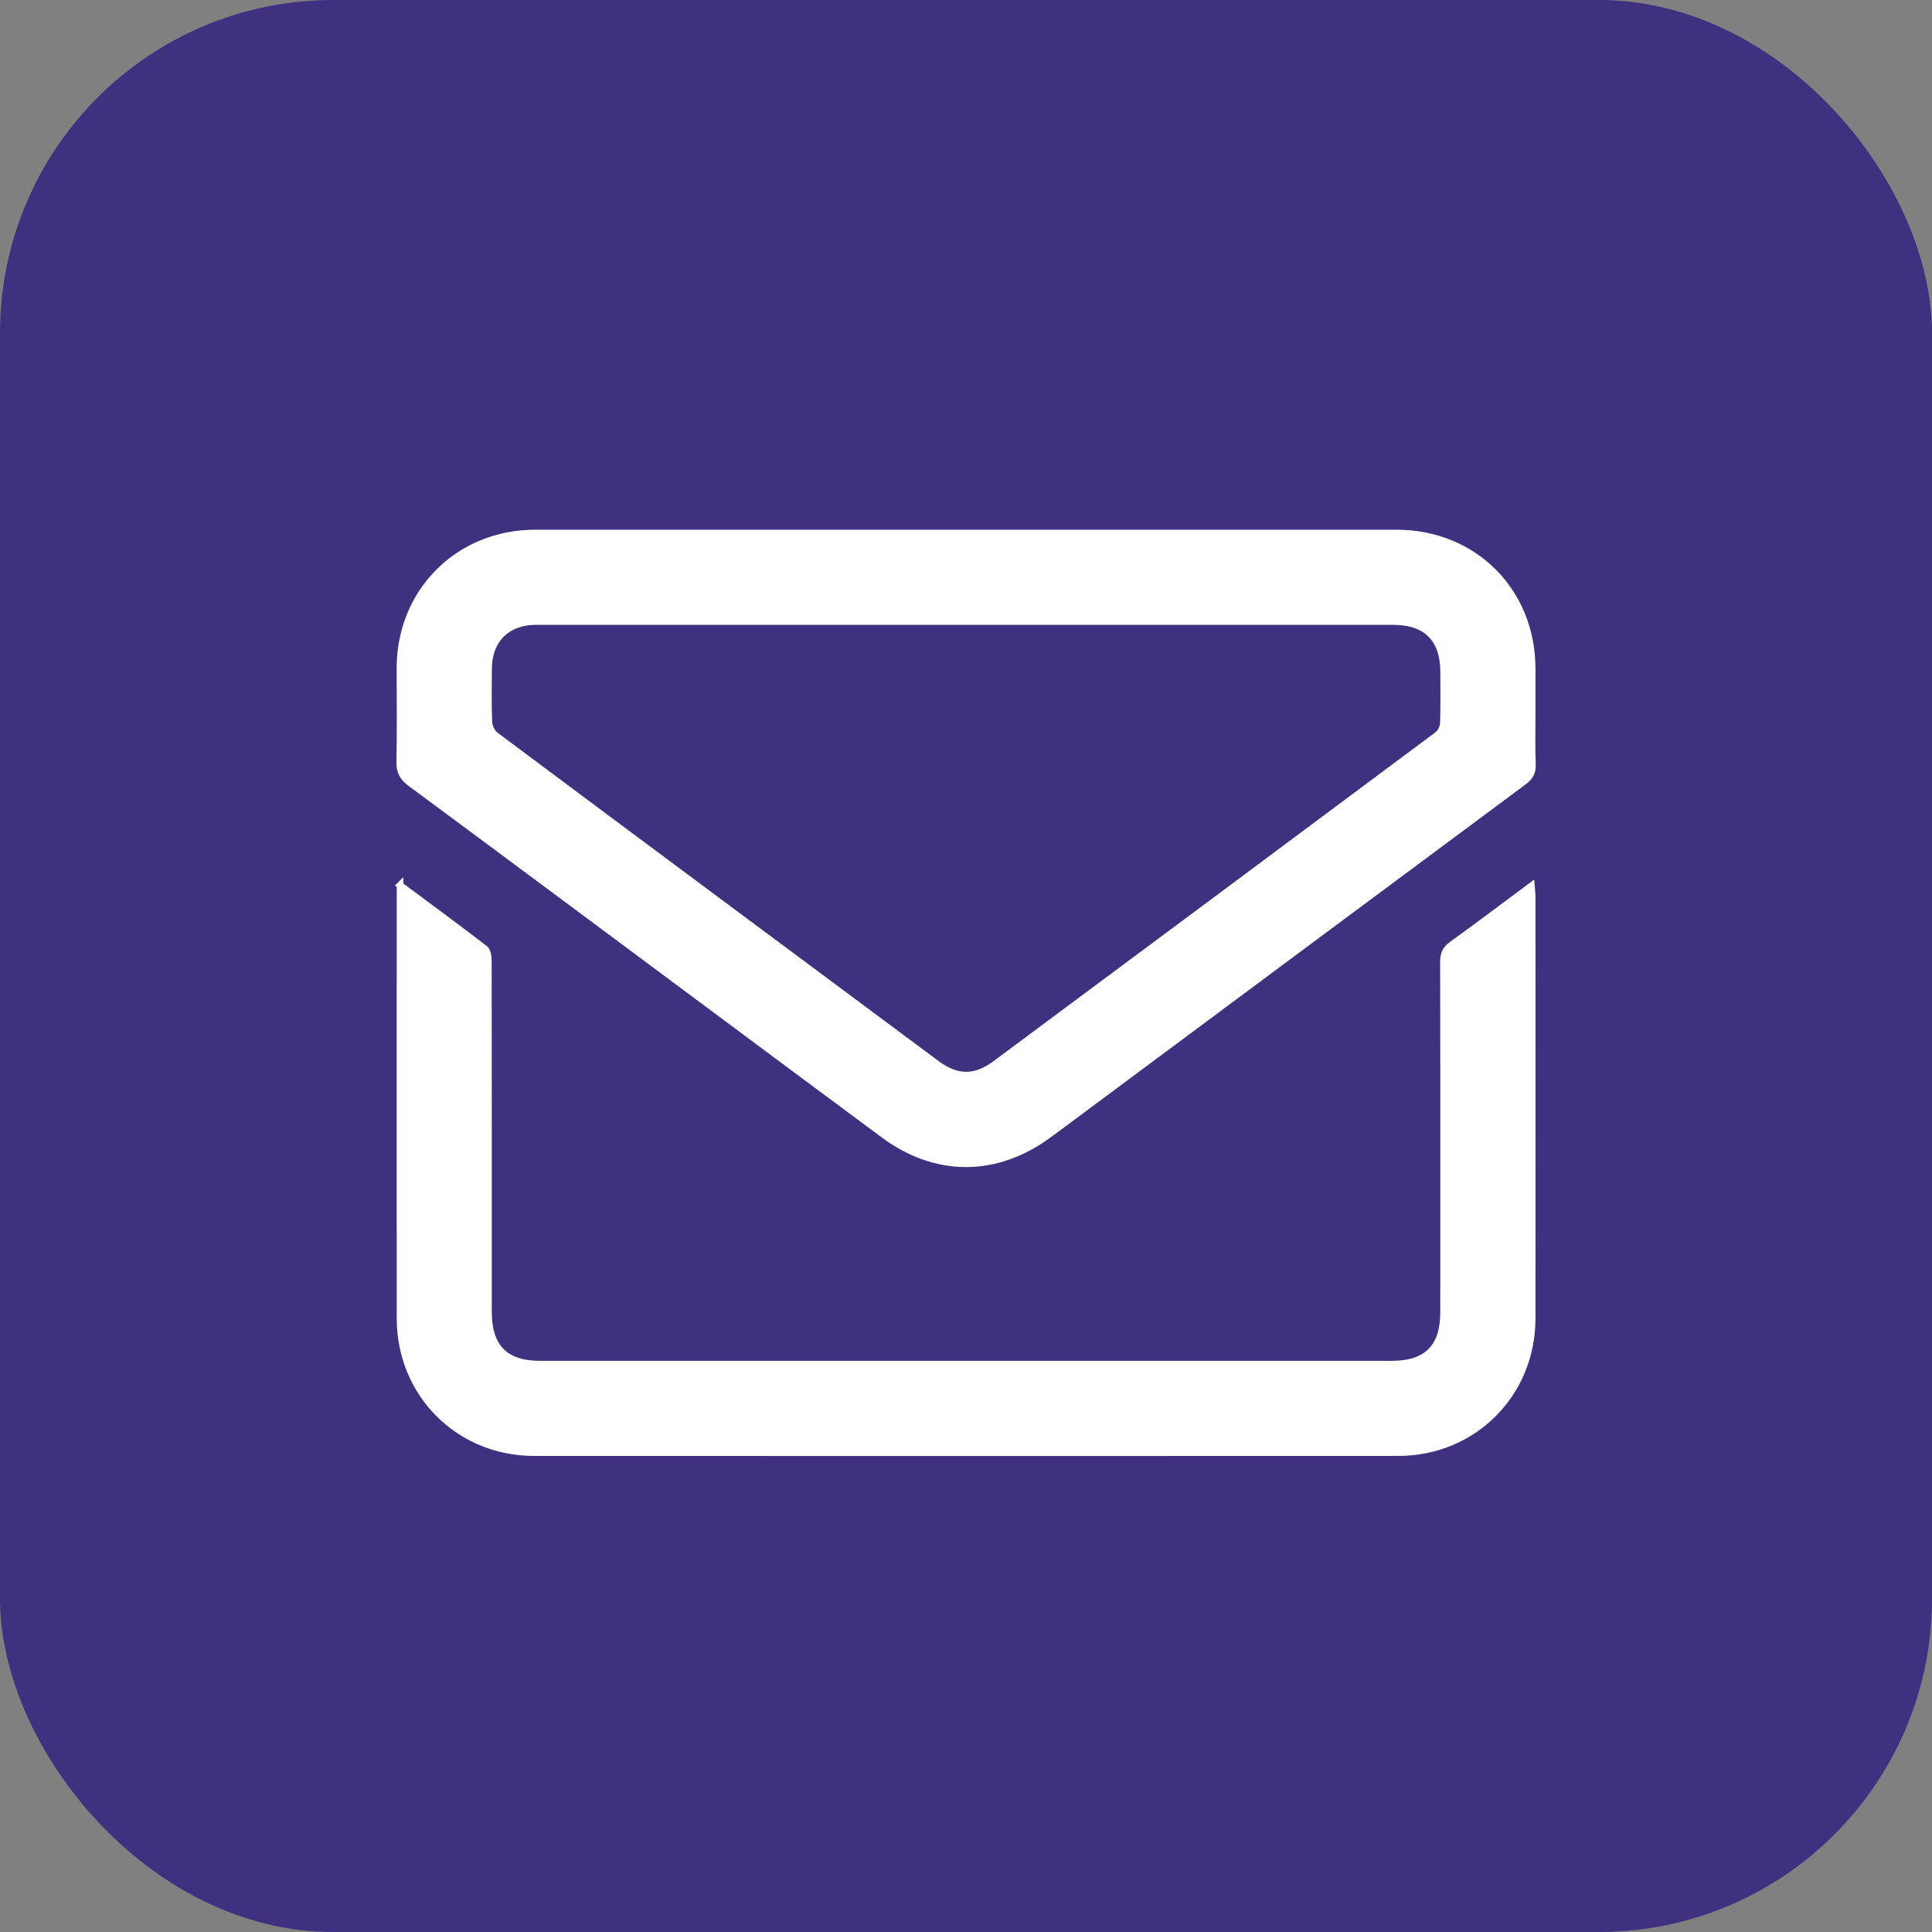 <svg width="29" height="29" viewBox="0 0 29 29" fill="none" xmlns="http://www.w3.org/2000/svg">
<rect x="0" y="0" width="29" height="29" fill="#808080" stroke="none"/>
<rect width="29" height="29" rx="5" fill="#3F3180"/>
<path d="M22.998 10.698C22.998 10.958 22.991 11.218 23.002 11.478C23.006 11.598 22.962 11.666 22.869 11.735C20.644 13.386 18.423 15.039 16.201 16.691C16.045 16.807 15.89 16.923 15.734 17.037C14.945 17.614 14.043 17.612 13.261 17.03C12.306 16.322 11.353 15.613 10.399 14.903C8.989 13.854 7.579 12.804 6.166 11.759C6.048 11.671 5.997 11.584 6 11.434C6.011 10.964 6.003 10.494 6.004 10.024C6.007 8.876 6.884 8.001 8.036 8.001C12.344 8 16.652 8 20.961 8.001C22.124 8.001 22.996 8.873 22.998 10.035C22.998 10.256 22.998 10.477 22.998 10.698ZM14.519 9.329C12.362 9.329 10.206 9.329 8.05 9.329C7.609 9.329 7.335 9.603 7.333 10.041C7.332 10.306 7.326 10.572 7.338 10.837C7.34 10.906 7.382 10.996 7.437 11.037C9.642 12.684 11.851 14.325 14.059 15.967C14.365 16.194 14.636 16.196 14.942 15.969C17.156 14.324 19.369 12.678 21.579 11.03C21.626 10.995 21.664 10.916 21.666 10.856C21.675 10.602 21.67 10.348 21.67 10.094C21.67 9.587 21.412 9.329 20.906 9.329C18.777 9.329 16.648 9.329 14.52 9.329H14.519Z" fill="white" stroke="white" stroke-width="0.1"/>
<path d="M6.004 13.287C6.451 13.62 6.869 13.926 7.279 14.242C7.321 14.275 7.33 14.369 7.33 14.435C7.333 16.188 7.332 17.94 7.332 19.693C7.332 20.224 7.583 20.477 8.111 20.477C12.37 20.477 16.628 20.477 20.886 20.477C21.417 20.477 21.669 20.225 21.669 19.697C21.669 17.944 21.671 16.192 21.667 14.439C21.667 14.322 21.698 14.248 21.795 14.178C22.189 13.894 22.576 13.602 22.986 13.297C22.991 13.364 22.998 13.409 22.998 13.455C22.998 15.567 23 17.68 22.998 19.792C22.997 20.921 22.119 21.803 20.989 21.804C16.664 21.806 12.34 21.806 8.015 21.804C6.886 21.804 6.007 20.922 6.005 19.793C6.003 17.681 6.005 15.569 6.005 13.457C6.005 13.414 6.005 13.37 6.005 13.286L6.004 13.287Z" fill="white" stroke="white" stroke-width="0.1"/>
</svg>
